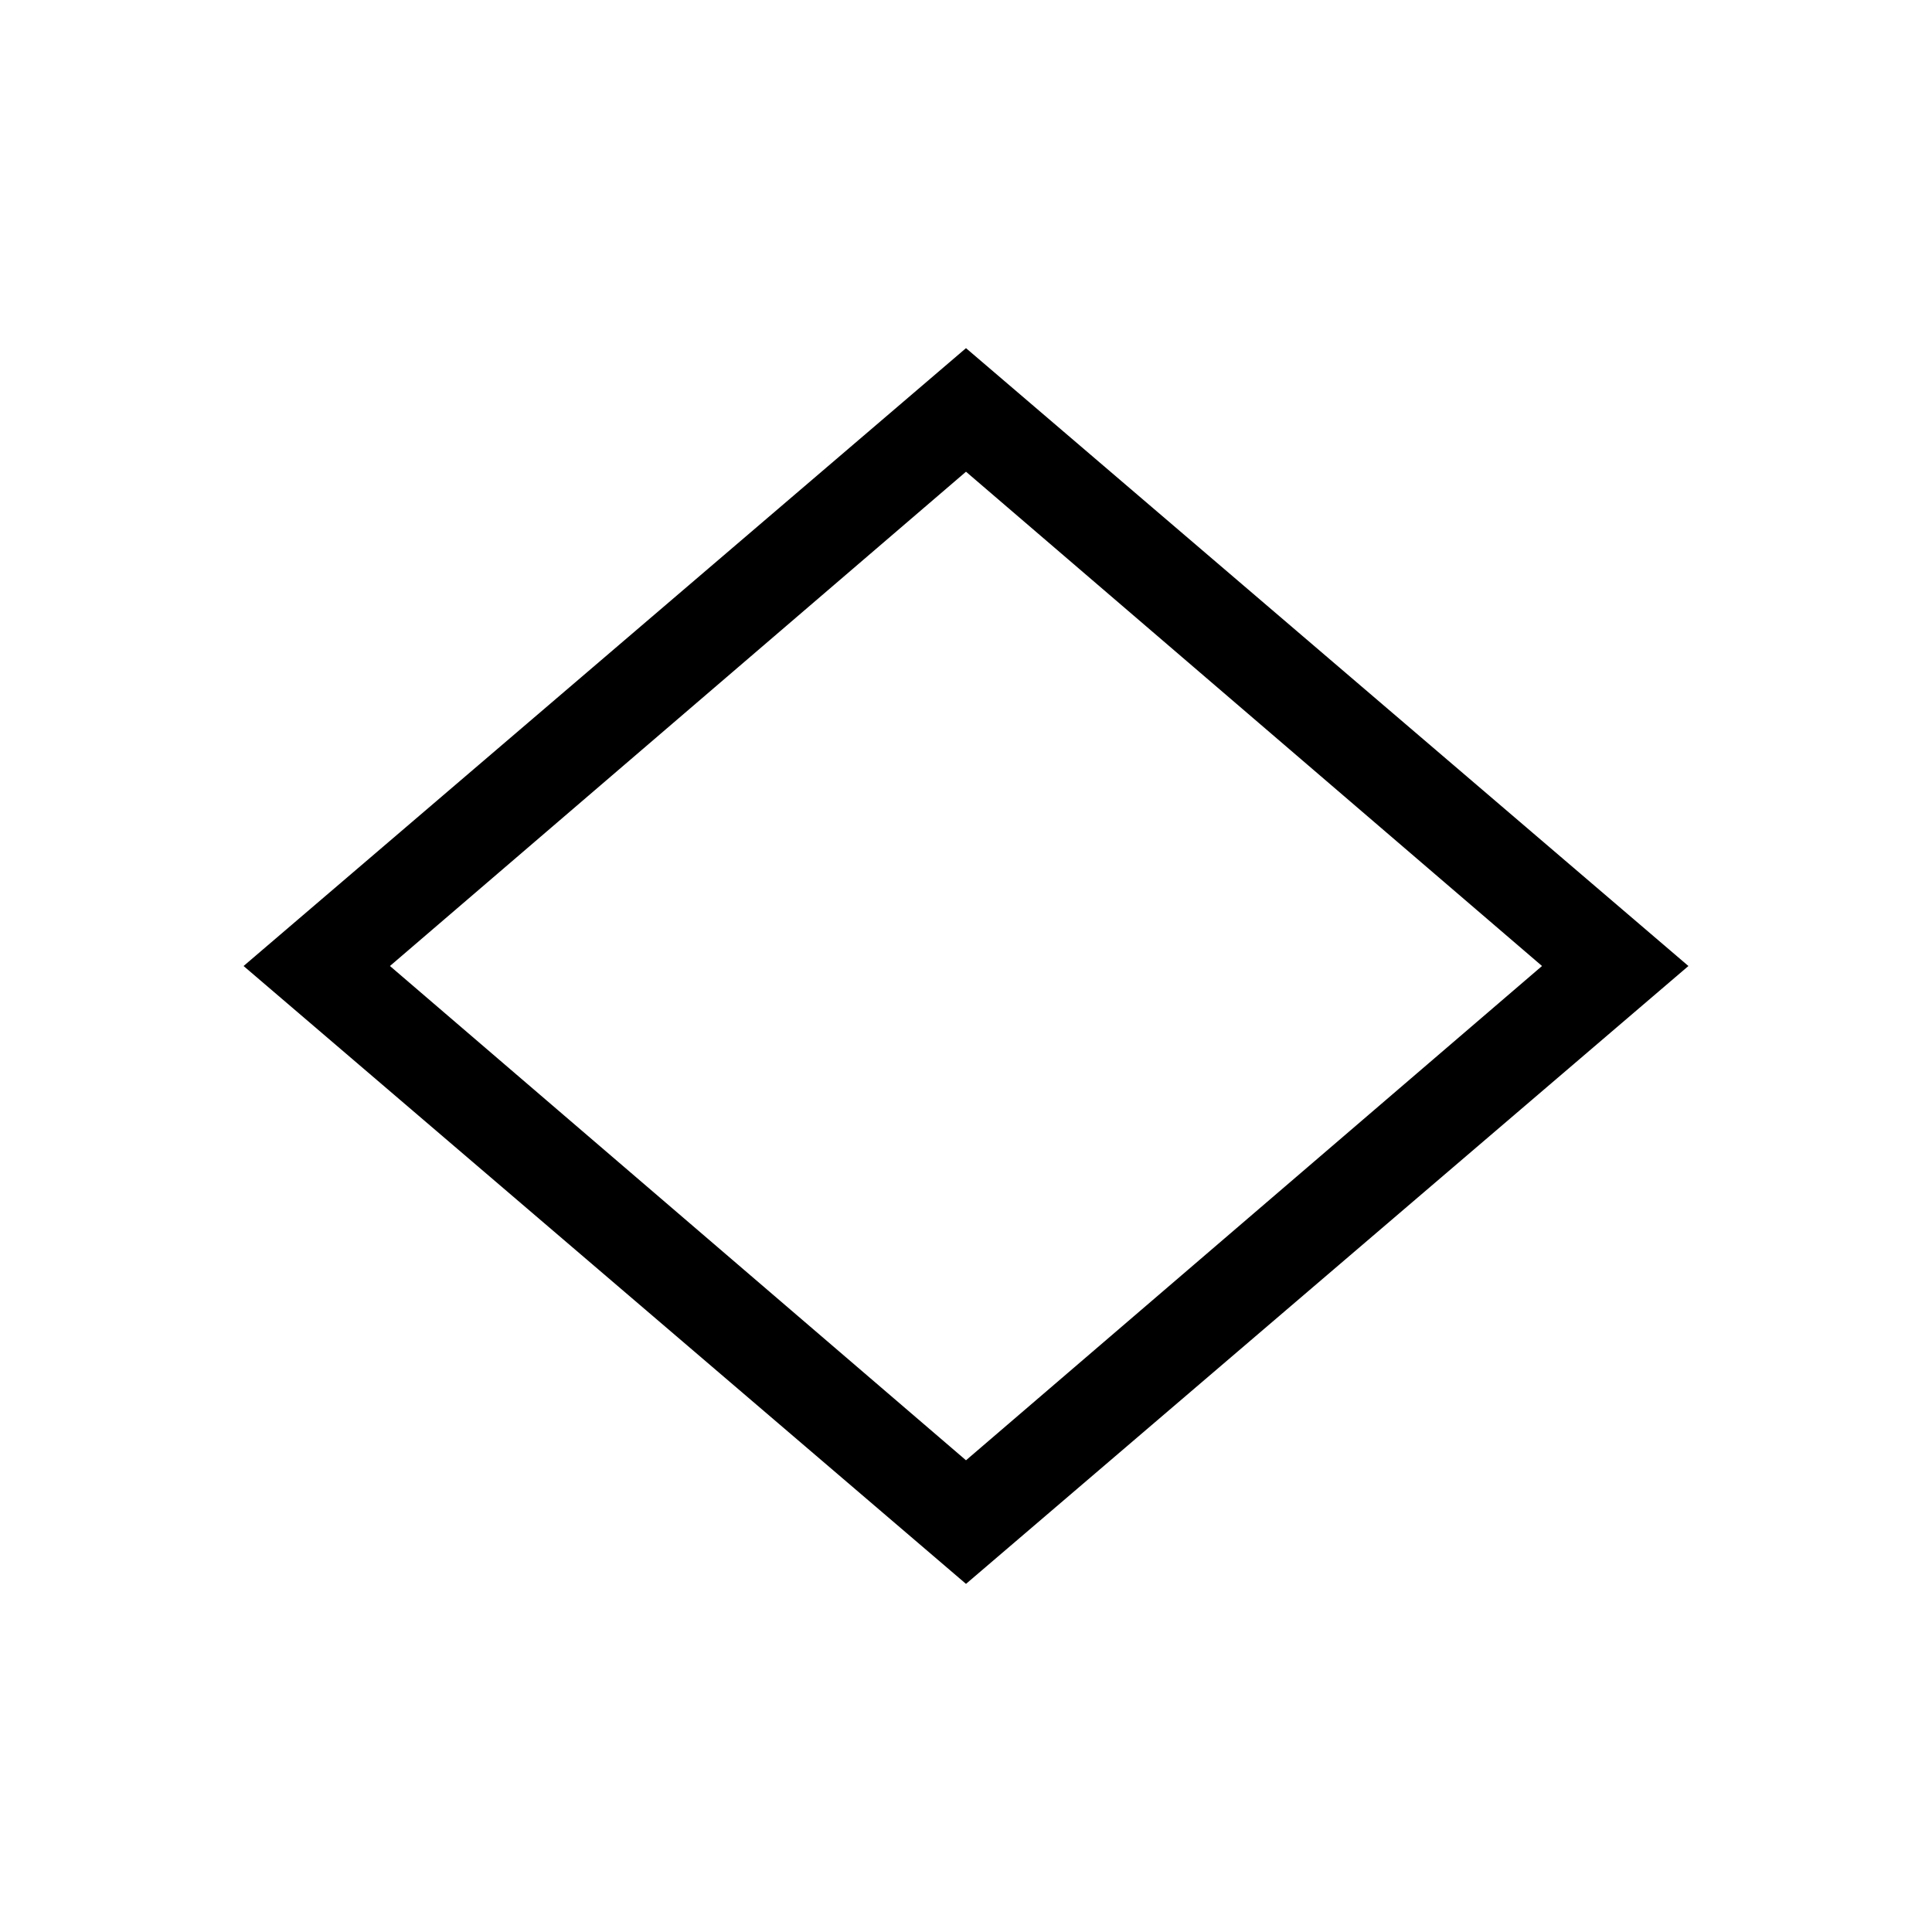 <?xml version="1.0" encoding="UTF-8"?>
<!-- Uploaded to: ICON Repo, www.svgrepo.com, Generator: ICON Repo Mixer Tools -->
<svg fill="#000000" width="800px" height="800px" version="1.1" viewBox="144 144 512 512" xmlns="http://www.w3.org/2000/svg">
 <path d="m400 269.01 152.65 130.99-152.65 130.99-152.66-130.99 152.66-130.99m0-32.746-191.45 163.74 191.45 163.74 191.45-163.74z"/>
</svg>